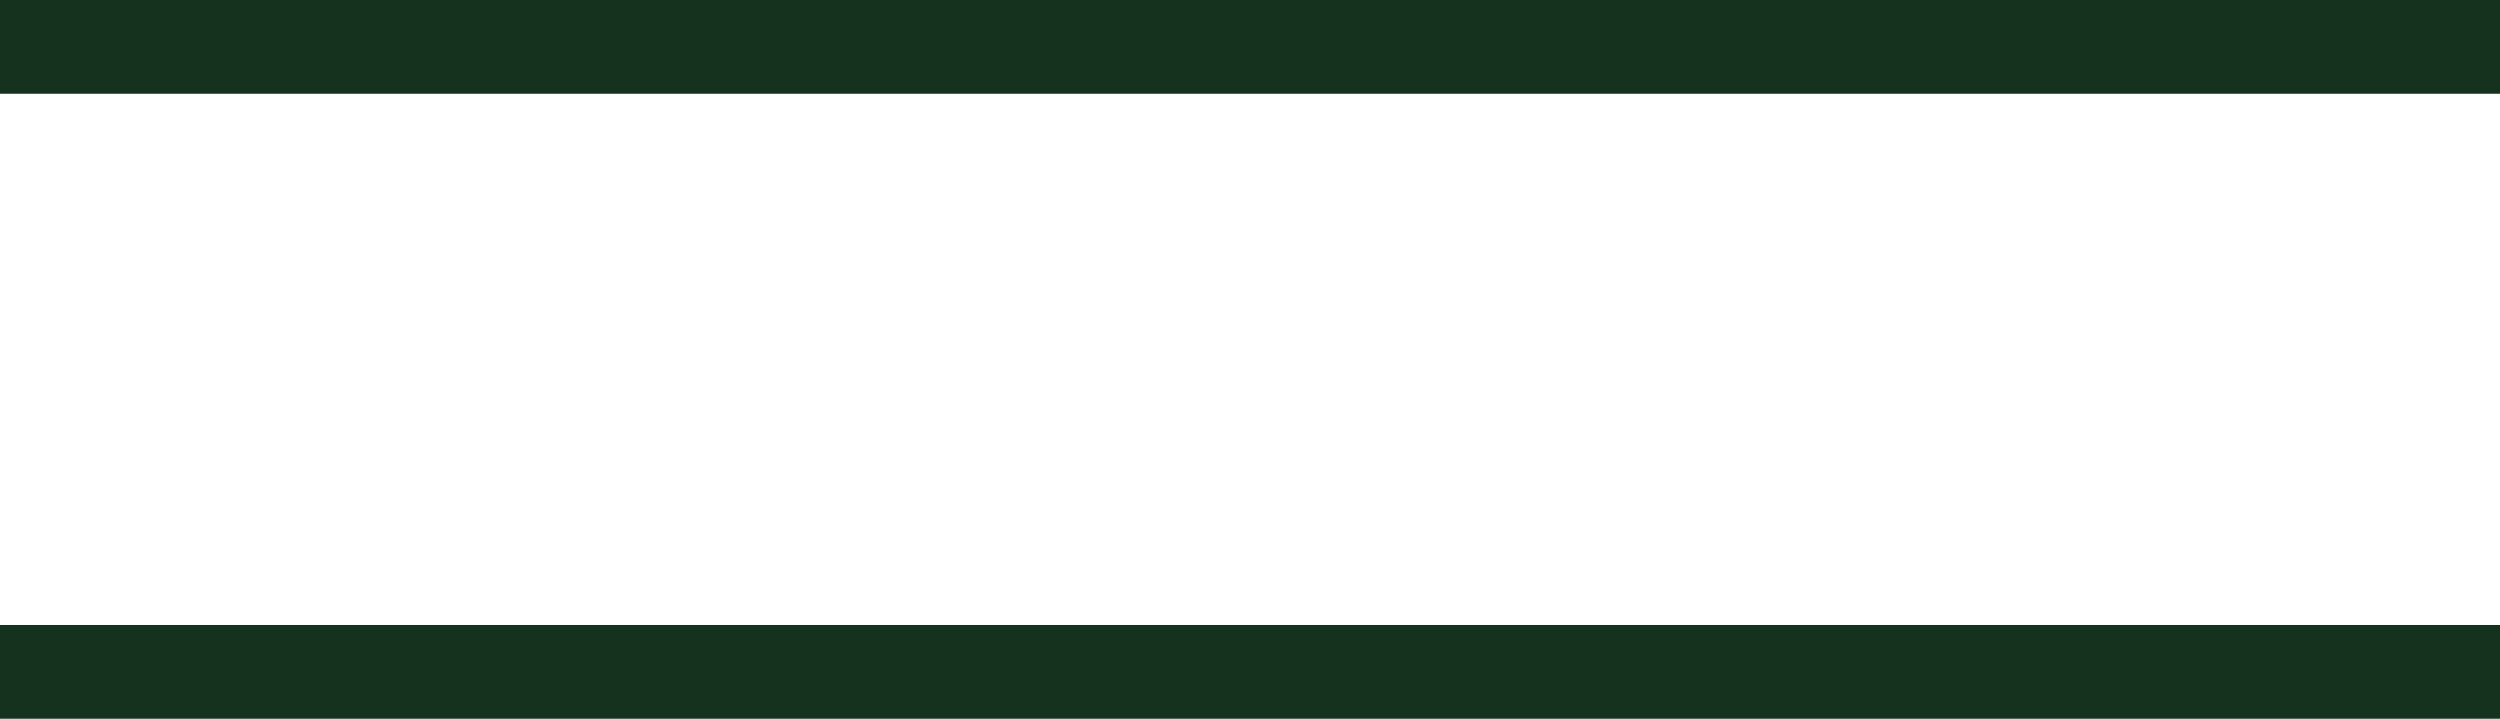 <svg xmlns="http://www.w3.org/2000/svg" width="80" height="23" viewBox="0 0 80 23">
  <g id="Group_1026" data-name="Group 1026" transform="translate(-69.5 -86)">
    <line id="Line_30" data-name="Line 30" x2="80" transform="translate(69.5 87.5)" fill="none" stroke="#14321d" stroke-width="3"/>
    <line id="Line_31" data-name="Line 31" x2="80" transform="translate(69.5 107.5)" fill="none" stroke="#14321d" stroke-width="3"/>
  </g>
</svg>
